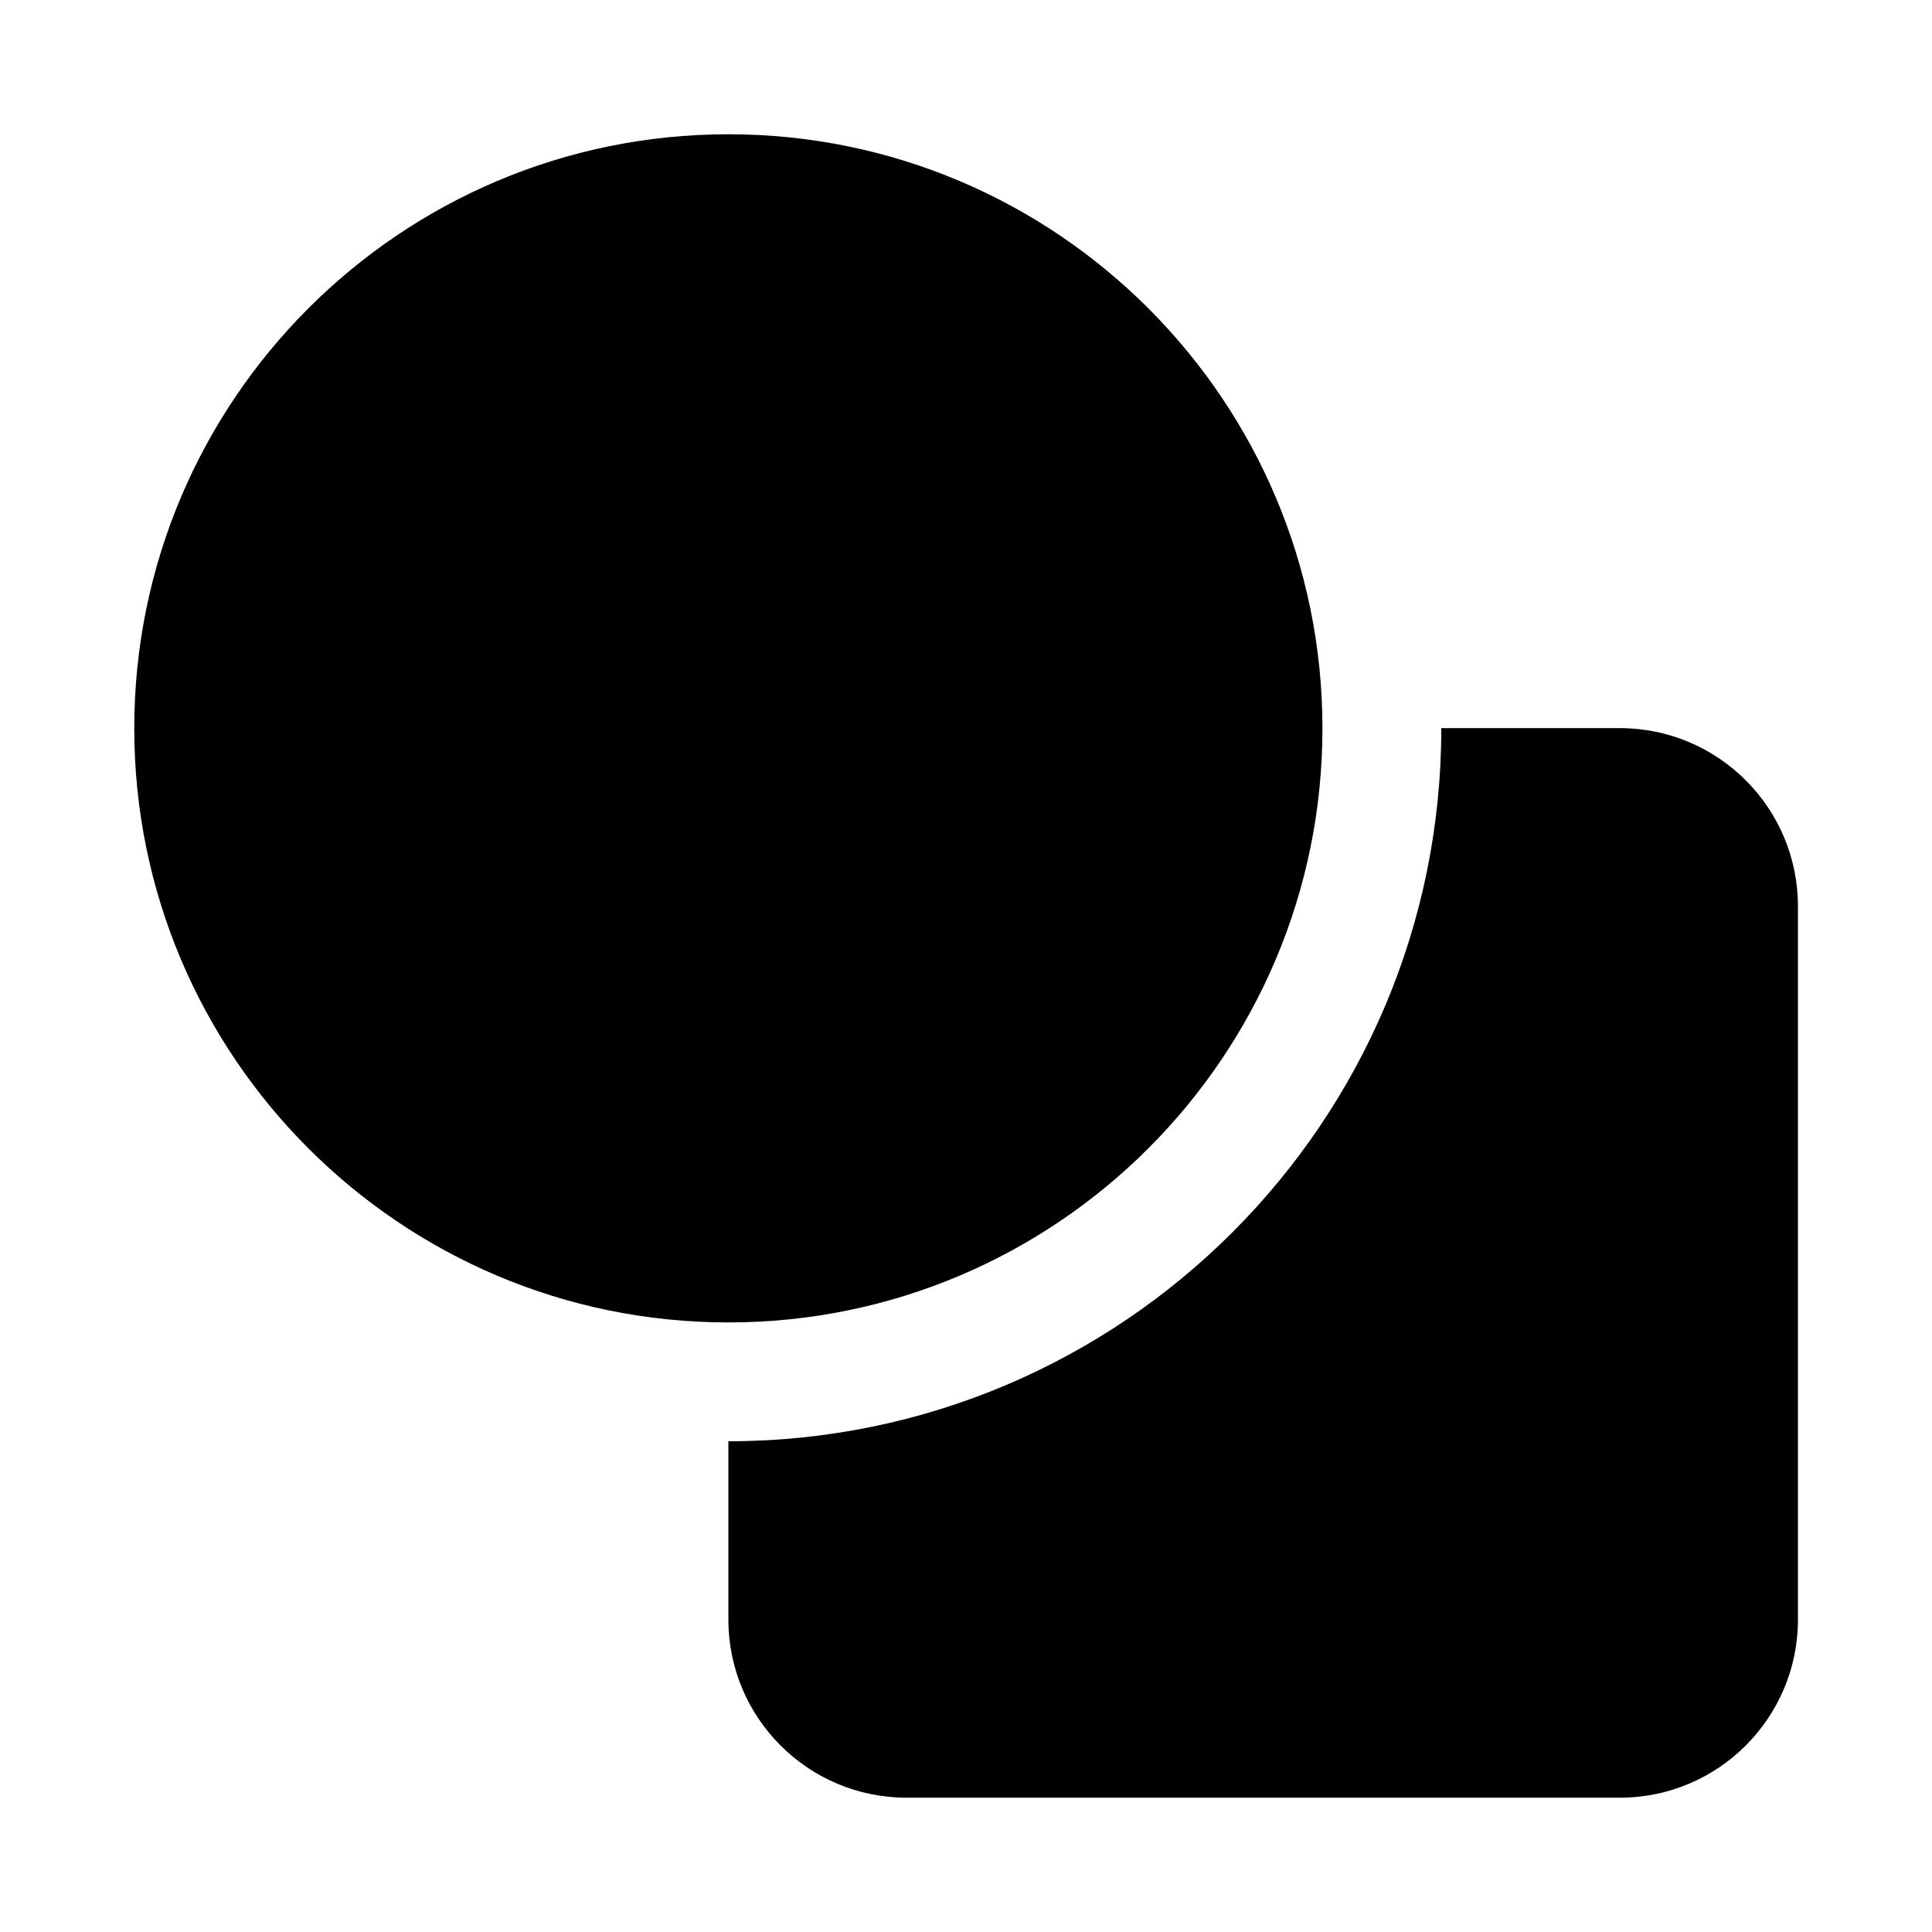 <?xml version="1.0" encoding="UTF-8"?>
<!-- Uploaded to: SVG Repo, www.svgrepo.com, Generator: SVG Repo Mixer Tools -->
<svg fill="#000000" width="800px" height="800px" version="1.1" viewBox="144 144 512 512" xmlns="http://www.w3.org/2000/svg">
 <path d="m525.95 336.96h47.297c26.086 0 47.23 21.145 47.23 47.23v188.99c0 26.086-21.145 47.23-47.23 47.23h-188.99c-26.086 0-47.23-21.145-47.23-47.23v-47.234c104.27 0 188.93-84.652 188.93-188.93zm-188.93-157.38c-86.891 0-157.44 70.551-157.44 157.44 0 86.891 70.551 157.44 157.44 157.44 86.891 0 157.44-70.547 157.44-157.44 0-86.891-70.547-157.44-157.44-157.44z" fill-rule="evenodd"/>
</svg>